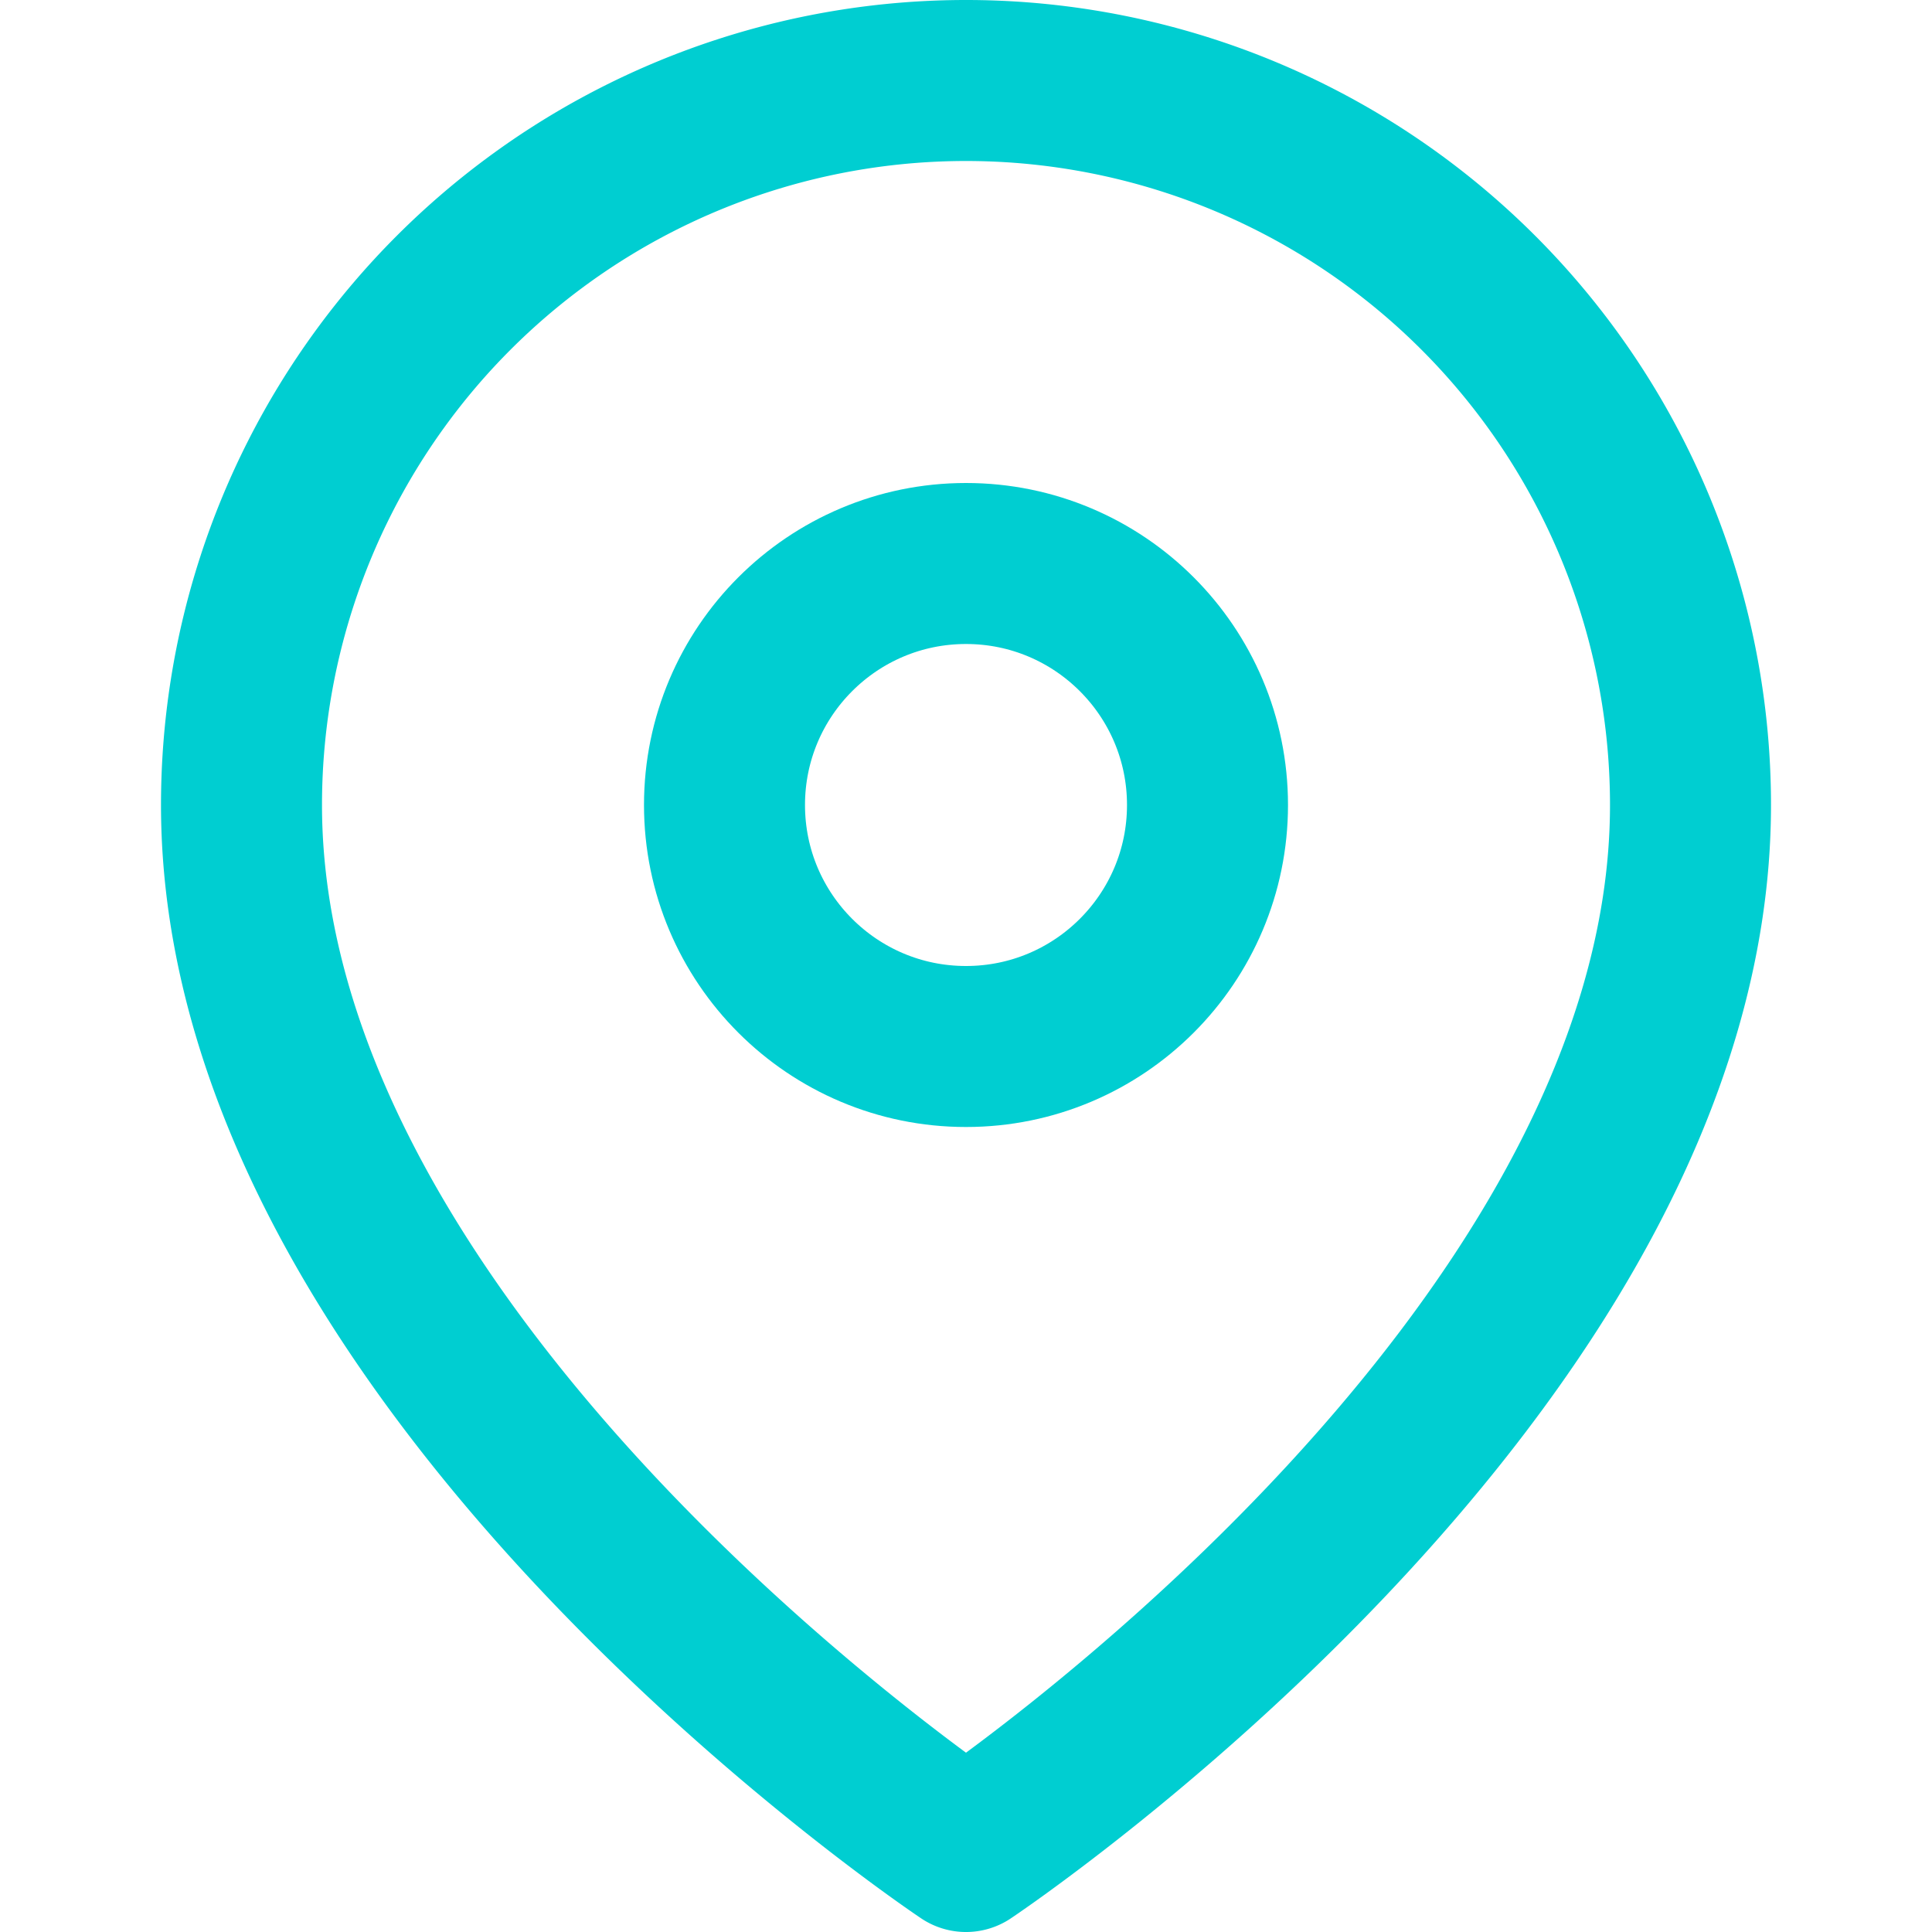 <svg xmlns="http://www.w3.org/2000/svg" width="20" height="20" viewBox="0 0 24 24" fill="none" stroke="#00CED1" stroke-width="2" stroke-linecap="round" stroke-linejoin="round">
  <path d="M21 10c0 7-9 13-9 13s-9-6-9-13a9 9 0 0 1 18 0z"></path>
  <circle cx="12" cy="10" r="3"></circle>
</svg> 